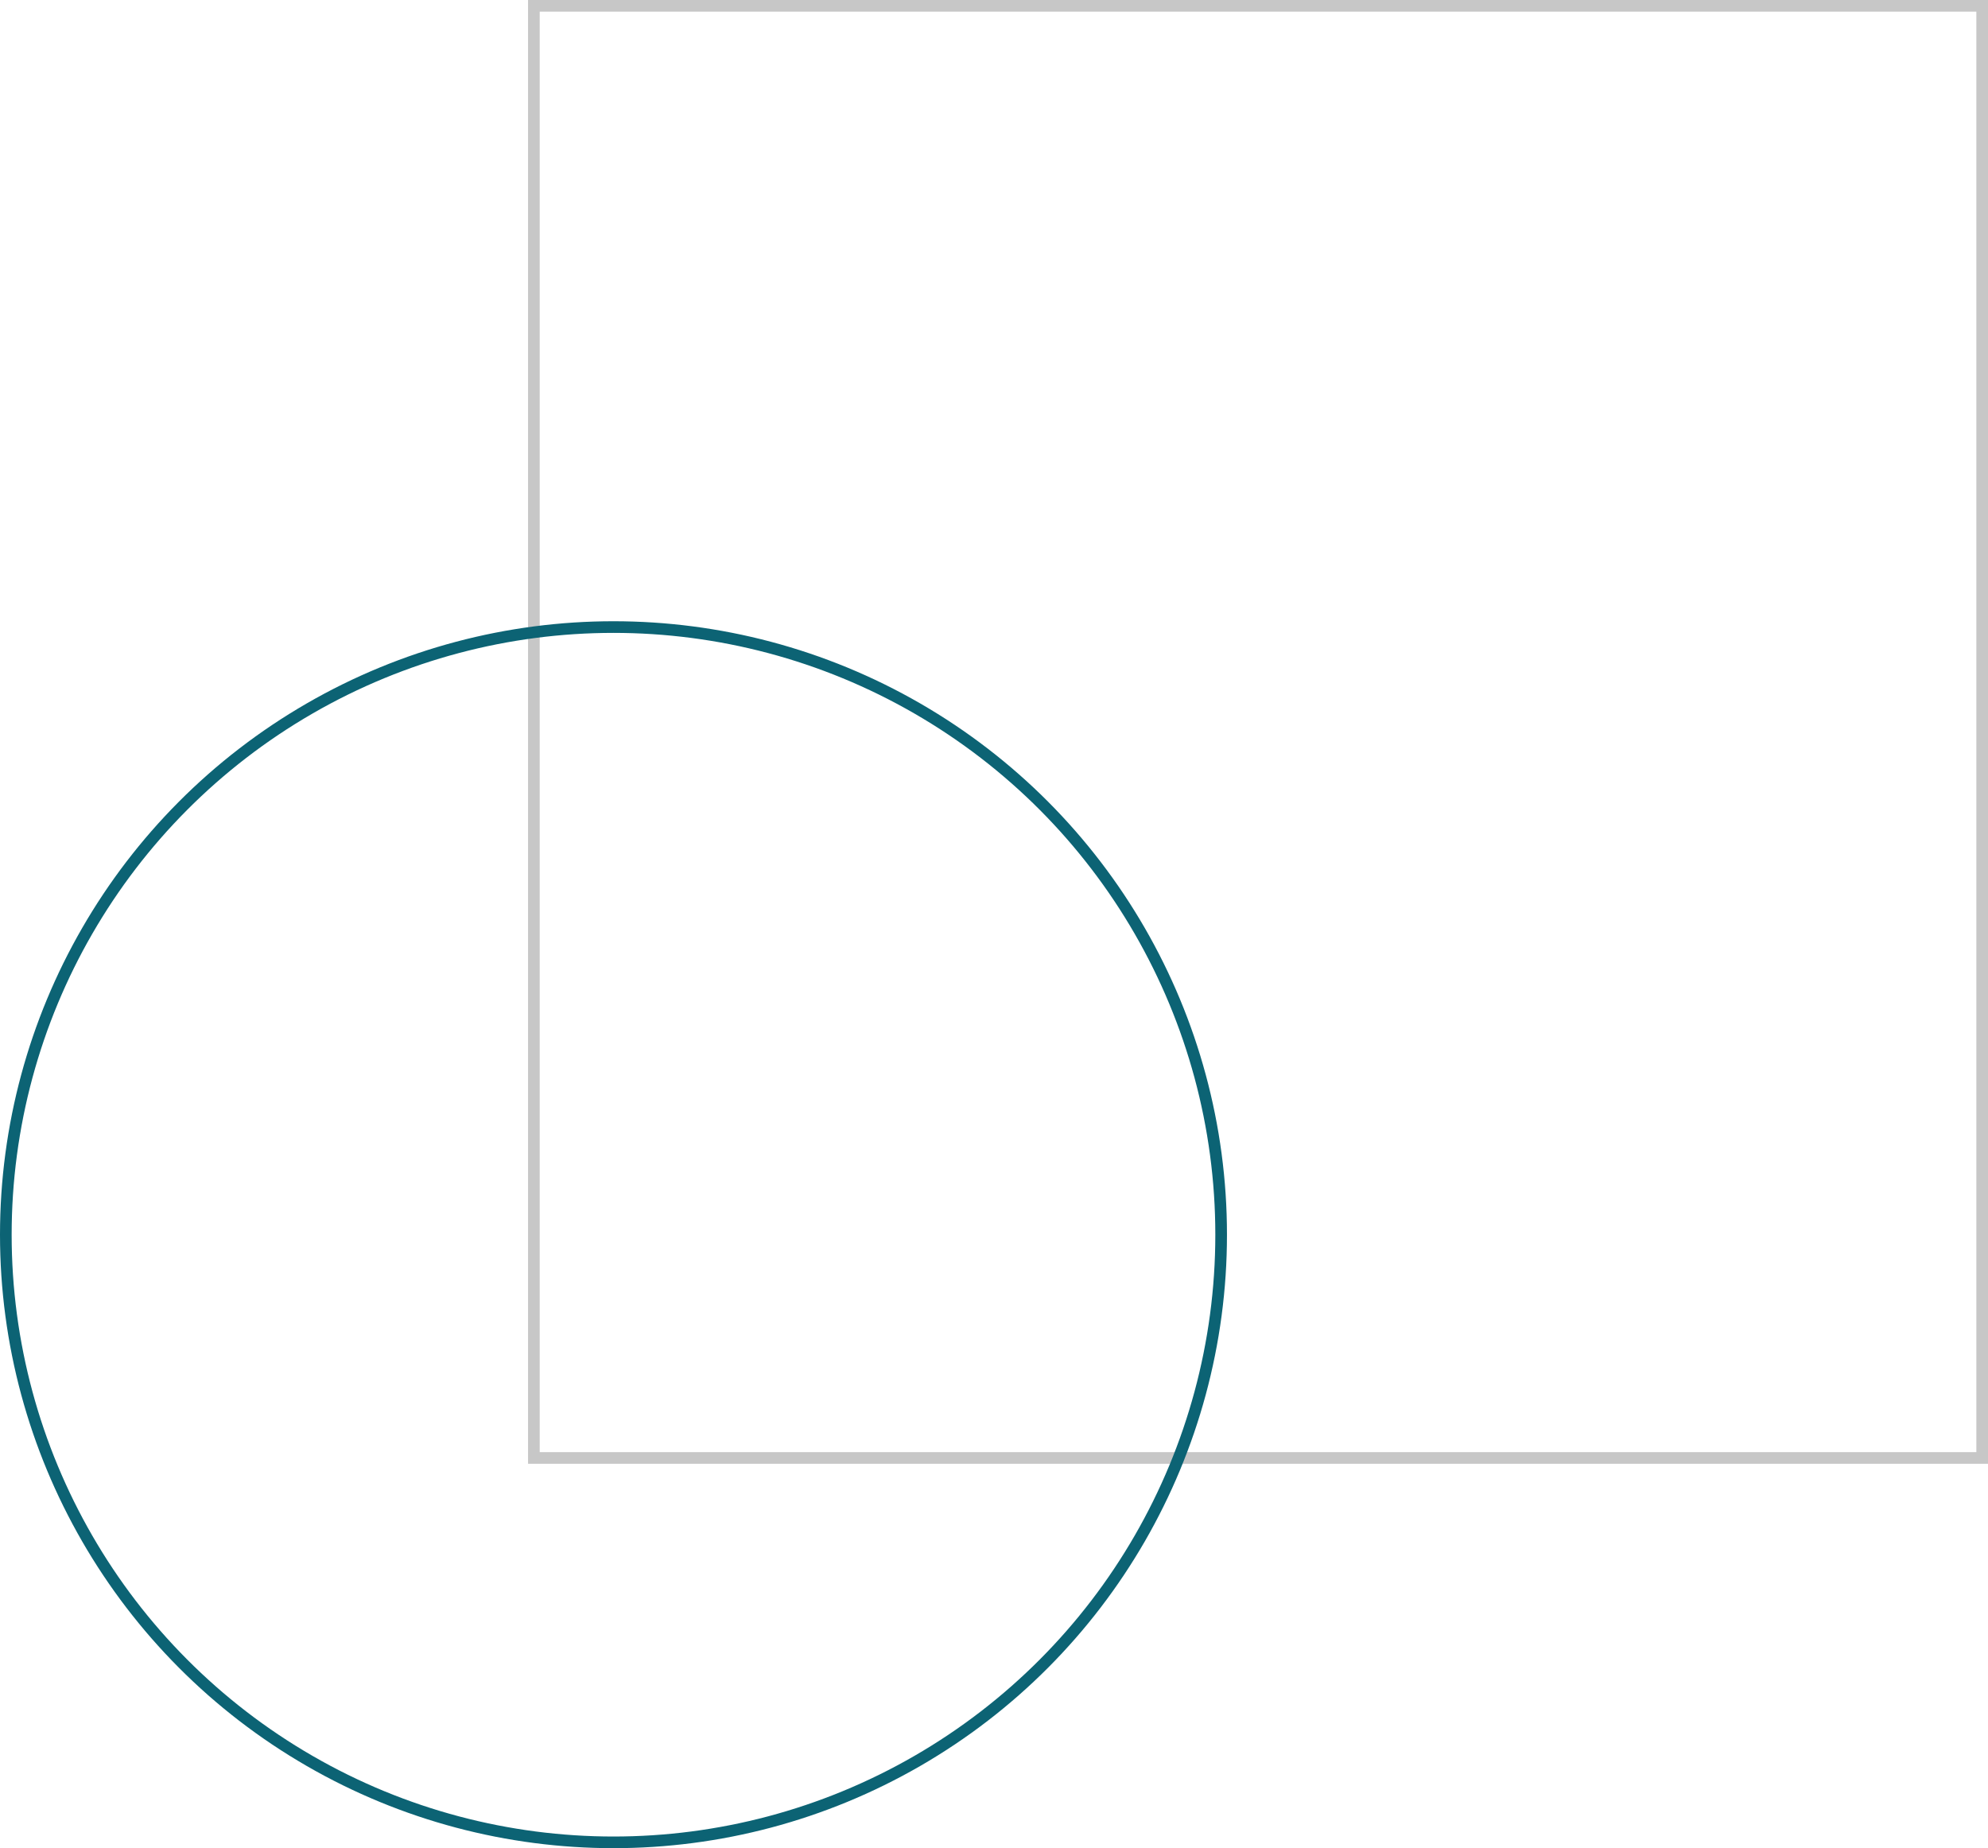 <svg xmlns="http://www.w3.org/2000/svg" width="512" height="476" viewBox="0 0 512 476">
  <g id="Group_826" data-name="Group 826" transform="translate(-1559 -358)">
    <g id="Group_814" data-name="Group 814">
      <g id="Rectangle_109" data-name="Rectangle 109" transform="translate(1695 358)" fill="none" stroke="#000" stroke-width="3" opacity="0.22">
        <rect width="376" height="377" stroke="none"/>
        <rect x="1.5" y="1.5" width="373" height="374" fill="none"/>
      </g>
      <g id="Ellipse_3300" data-name="Ellipse 3300" transform="translate(1559 518)" fill="none" stroke="#0c6374" stroke-width="3">
        <circle cx="158" cy="158" r="158" stroke="none"/>
        <circle cx="158" cy="158" r="156.5" fill="none"/>
      </g>
    </g>
  </g>
</svg>

